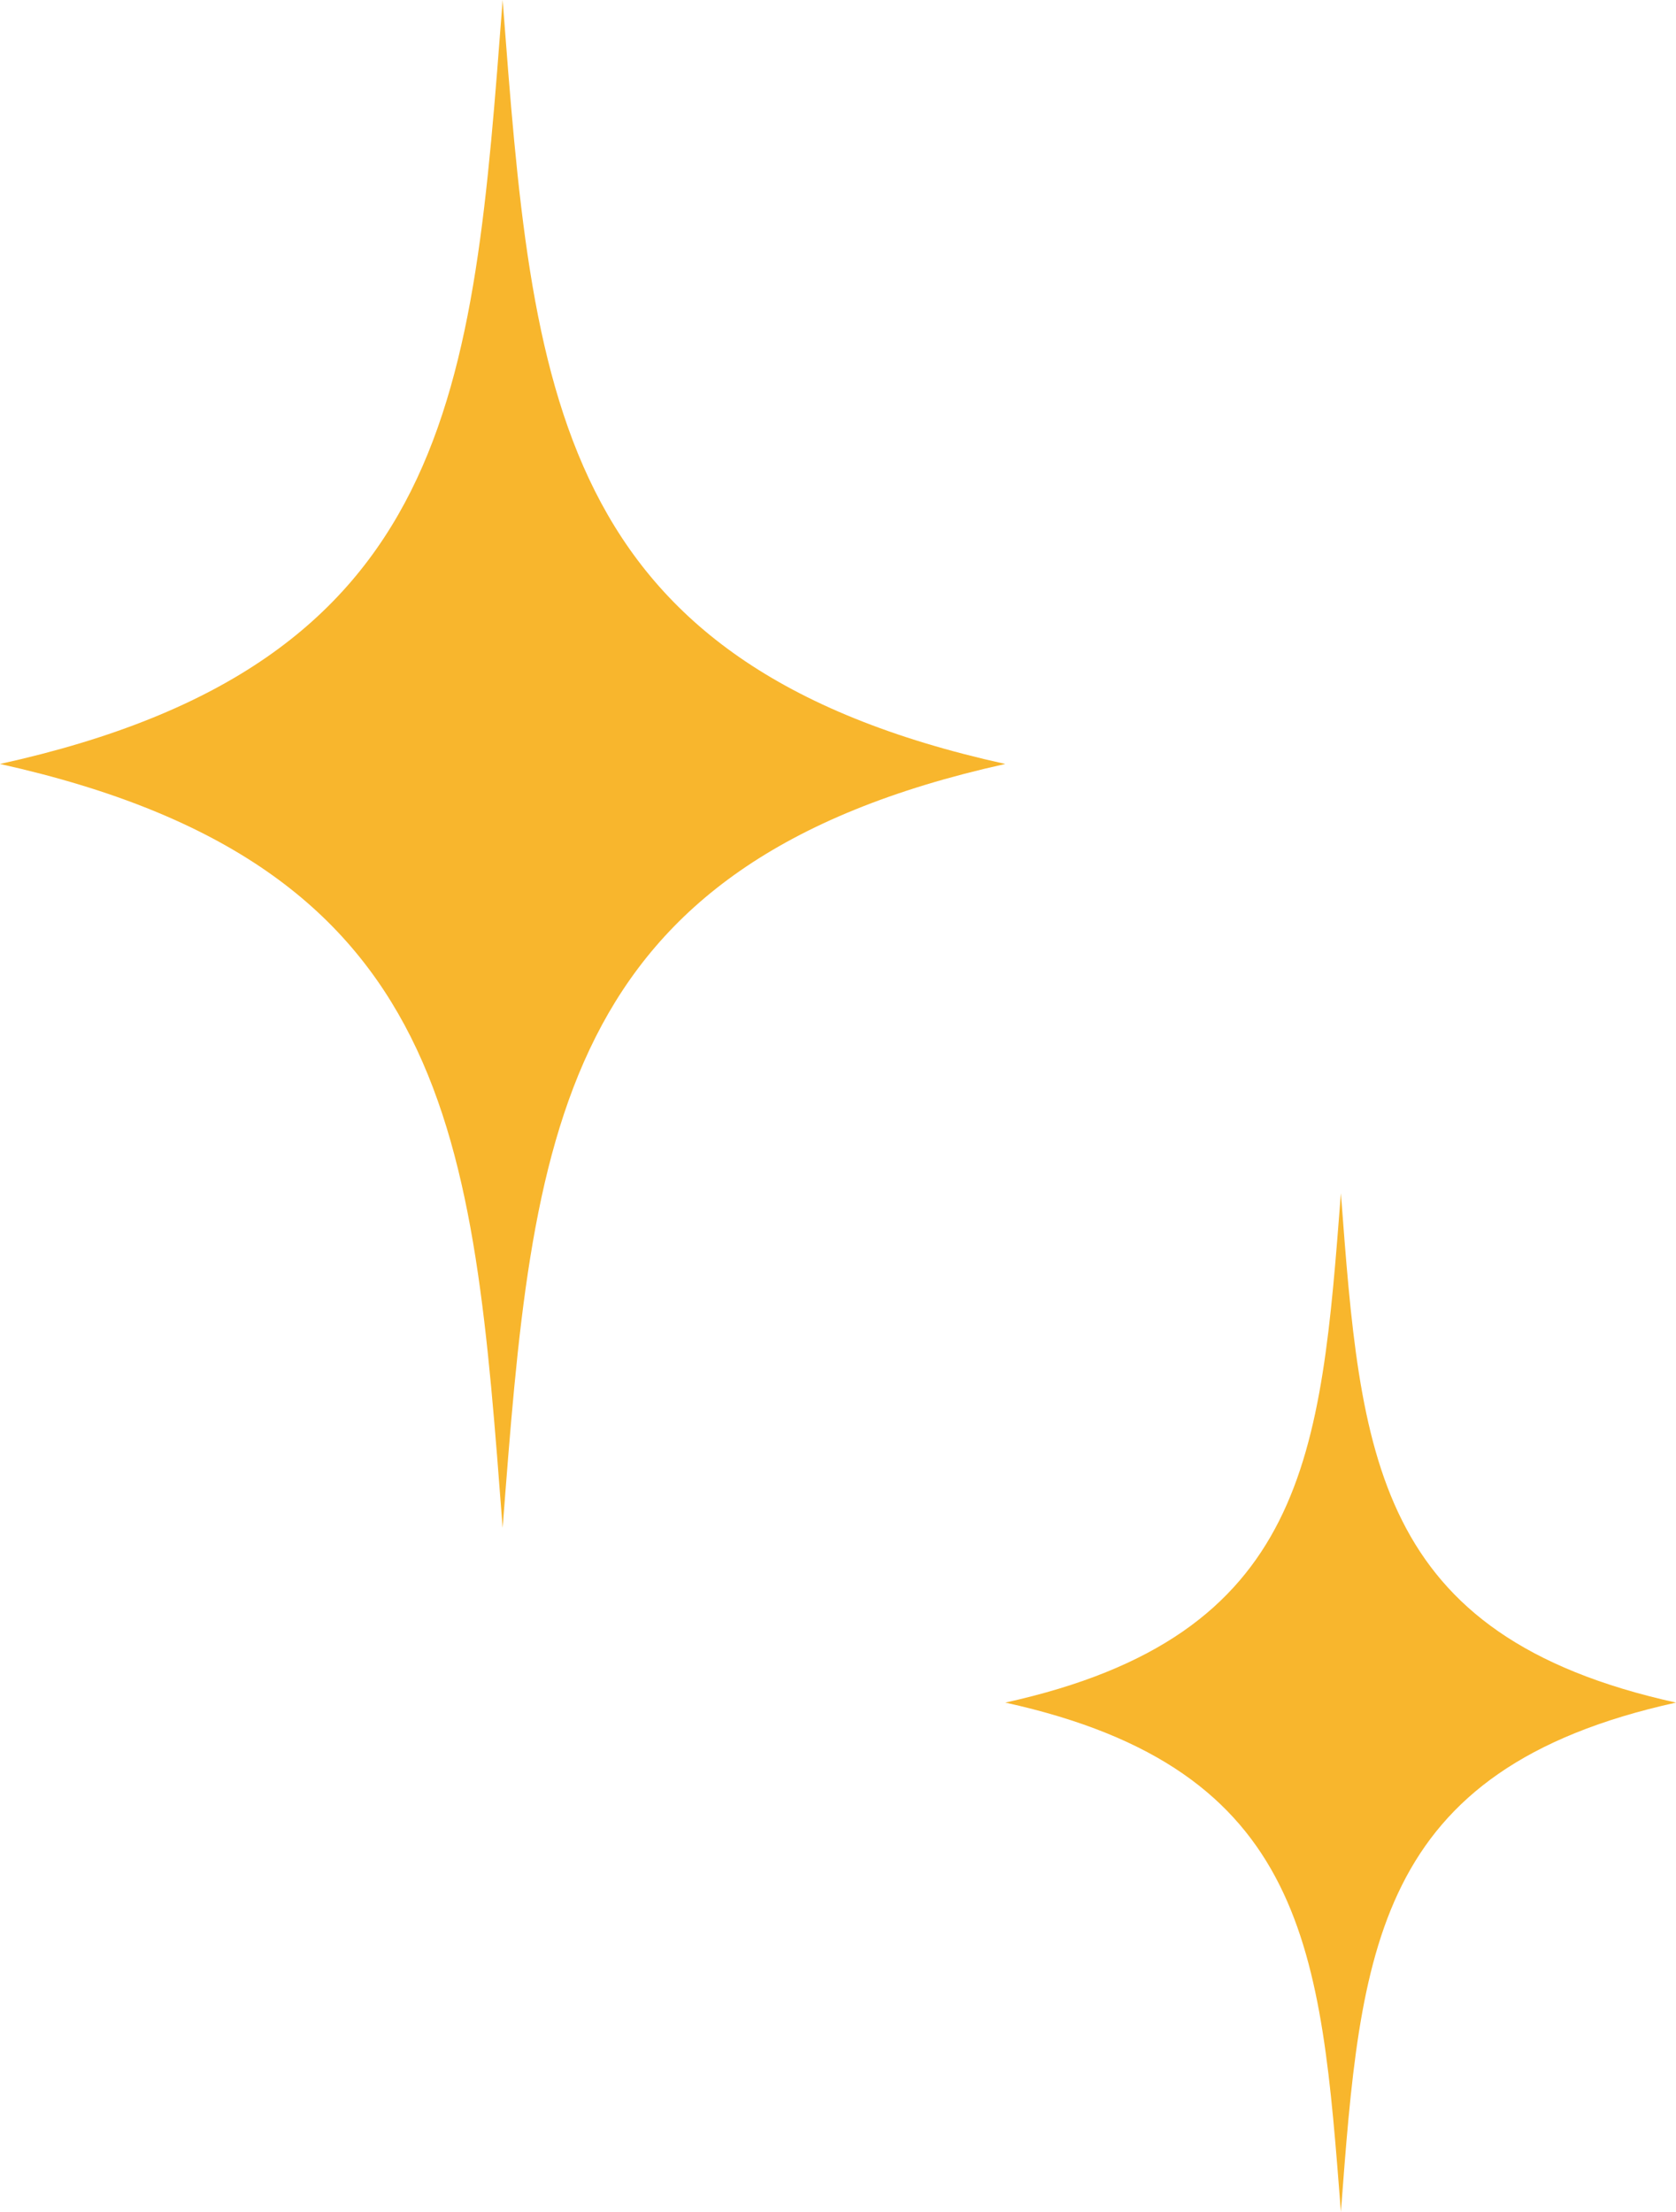<svg xmlns="http://www.w3.org/2000/svg" viewBox="0 0 33.11 43.69"><defs><style>.cls-1{fill:#f8b62d;}</style></defs><g id="Layer_2" data-name="Layer 2"><g id="artwork"><path class="cls-1" d="M9.93,0C9.34,7.72,9,13.11,0,15.09c9,2,9.34,7.37,9.93,15.09.59-7.72,1-13.11,9.93-15.09C10.89,13.11,10.52,7.72,9.93,0Z"/><path class="cls-1" d="M26.49,23.57c-.4,5.15-.64,8.74-6.63,10.06,6,1.32,6.23,4.92,6.63,10.06.39-5.14.63-8.74,6.62-10.06C27.12,32.31,26.88,28.72,26.49,23.57Z"/></g></g></svg>